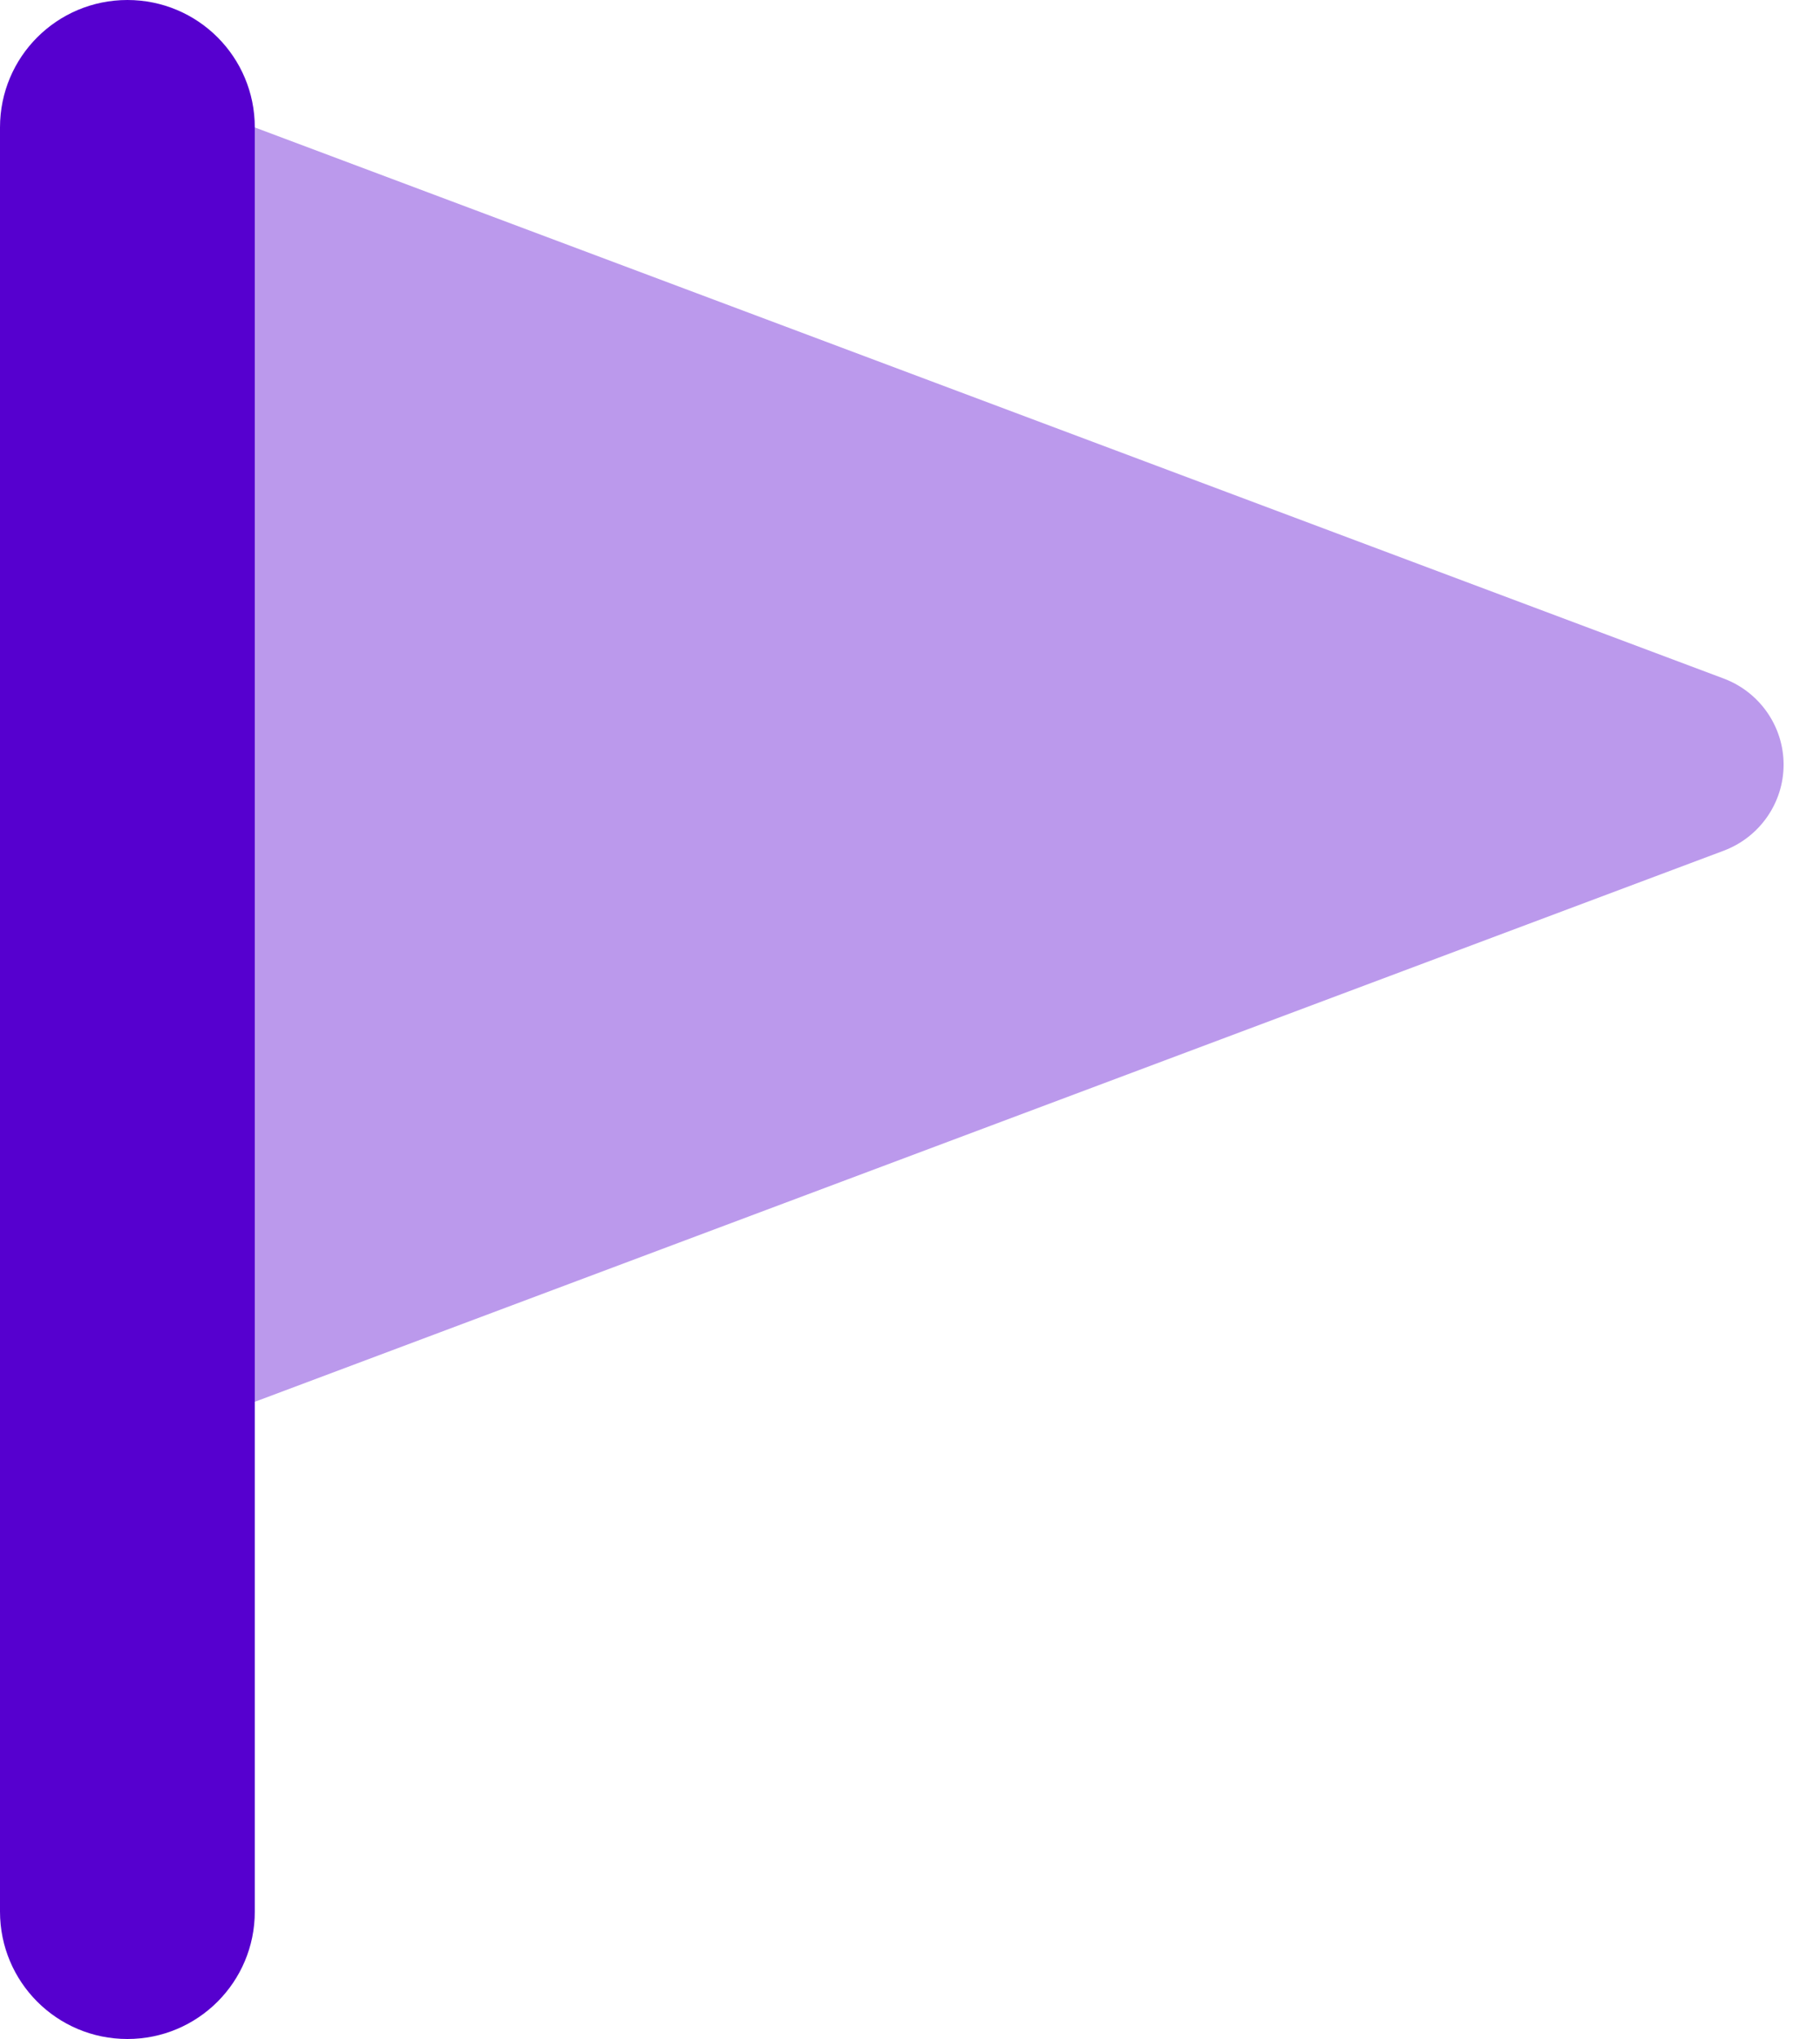 <svg width="25" height="28" viewBox="0 0 25 28" fill="none" xmlns="http://www.w3.org/2000/svg">
<g clip-path="url(#clip0_3679_15553)">
<path opacity="0.4" d="M3.5 1.75L23.68 9.319C24.172 9.505 24.5 9.975 24.5 10.5C24.5 11.025 24.172 11.495 23.68 11.681L3.5 19.25V1.75Z" fill="#5600CF"/>
<path d="M1.75 0C2.718 0 3.5 0.782 3.5 1.75V26.25C3.5 27.218 2.718 28 1.75 28C0.782 28 0 27.218 0 26.25V1.75C0 0.782 0.782 0 1.75 0Z" fill="#5600CF"/>
</g>
<defs>
<clipPath id="clip0_3679_15553">
<rect width="24.5" height="28" fill="white"/>
</clipPath>
</defs>
</svg>

